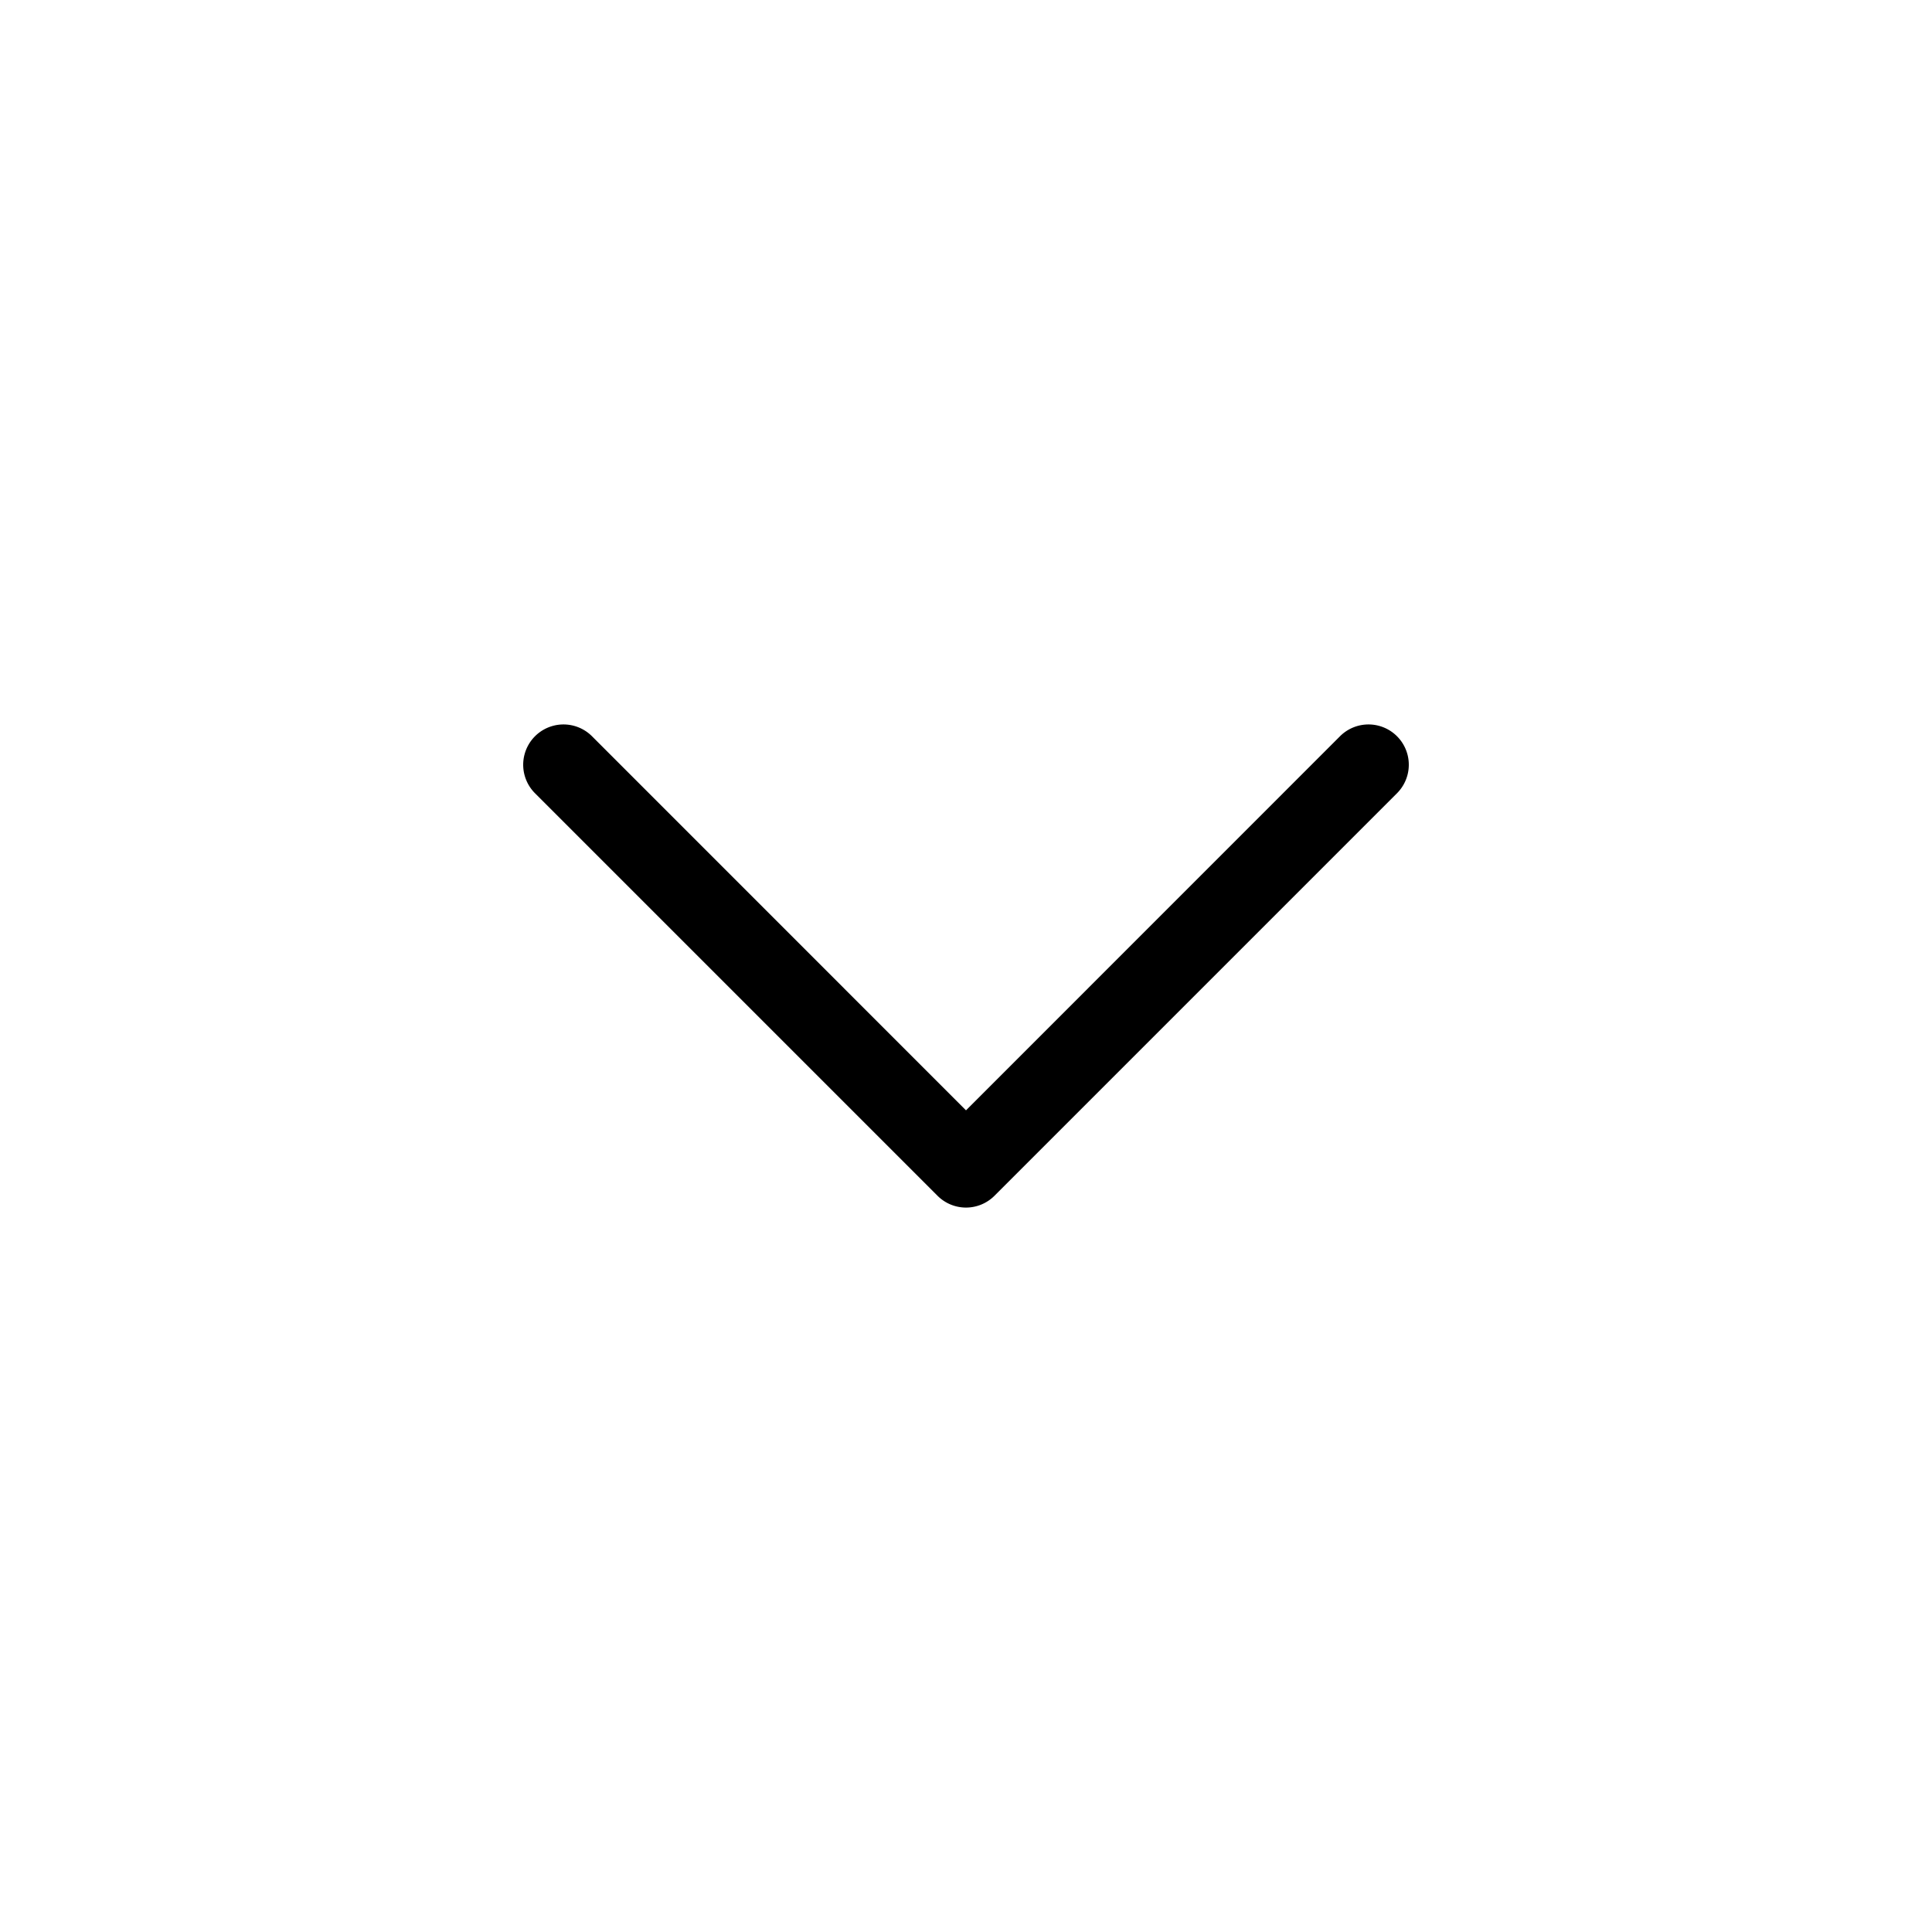 <svg xmlns="http://www.w3.org/2000/svg" fill="#000000" viewBox="0 0 24 24" width="48px" height="48px"><path d="M17.354,9.854l-5,5a.5.5,0,0,1-.708,0l-5-5a.5.5,0,0,1,.708-.708L12,13.793l4.646-4.647a.5.5,0,0,1,.708.708Z"></path></svg>